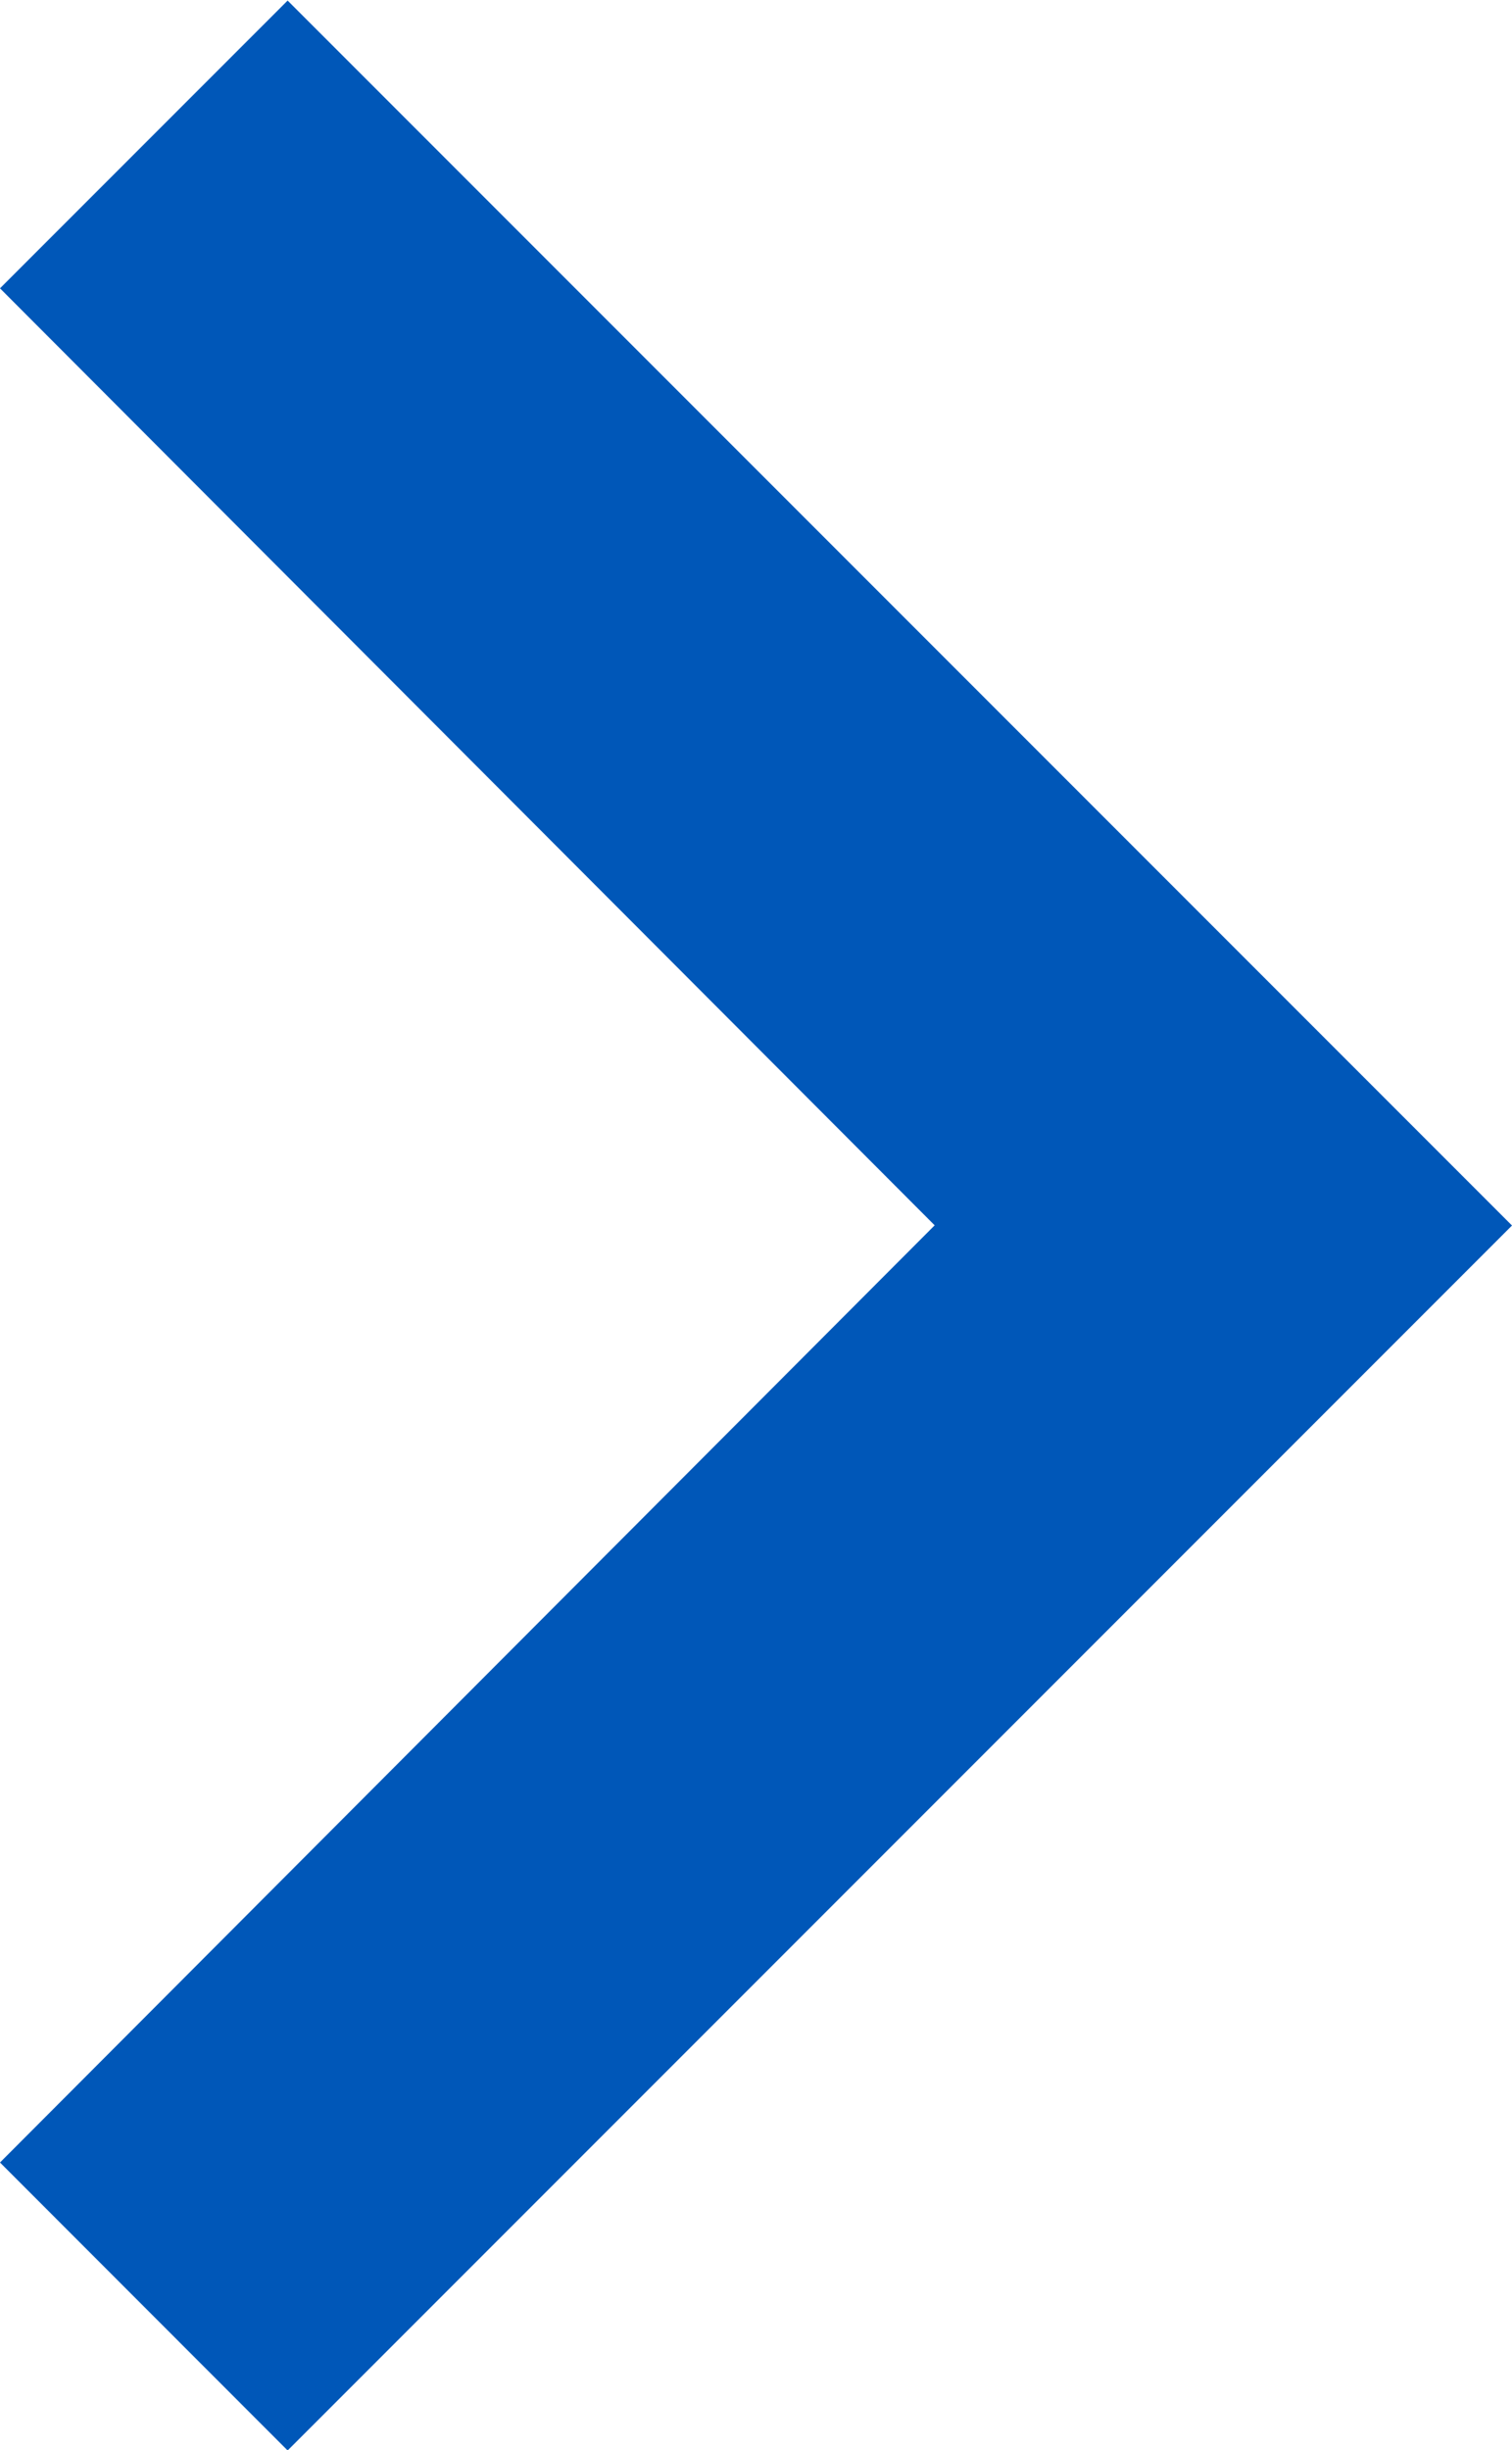 <svg xmlns="http://www.w3.org/2000/svg" width="8.027" height="13" viewBox="0 0 8.027 13">
  <path id="arr-right" d="M12.885,20.1l4.962-4.973-4.962-4.972,1.527-1.527,6.5,6.5-6.5,6.5Z" transform="translate(-12.885 -8.625)" fill="#0057b8"/>
</svg>
